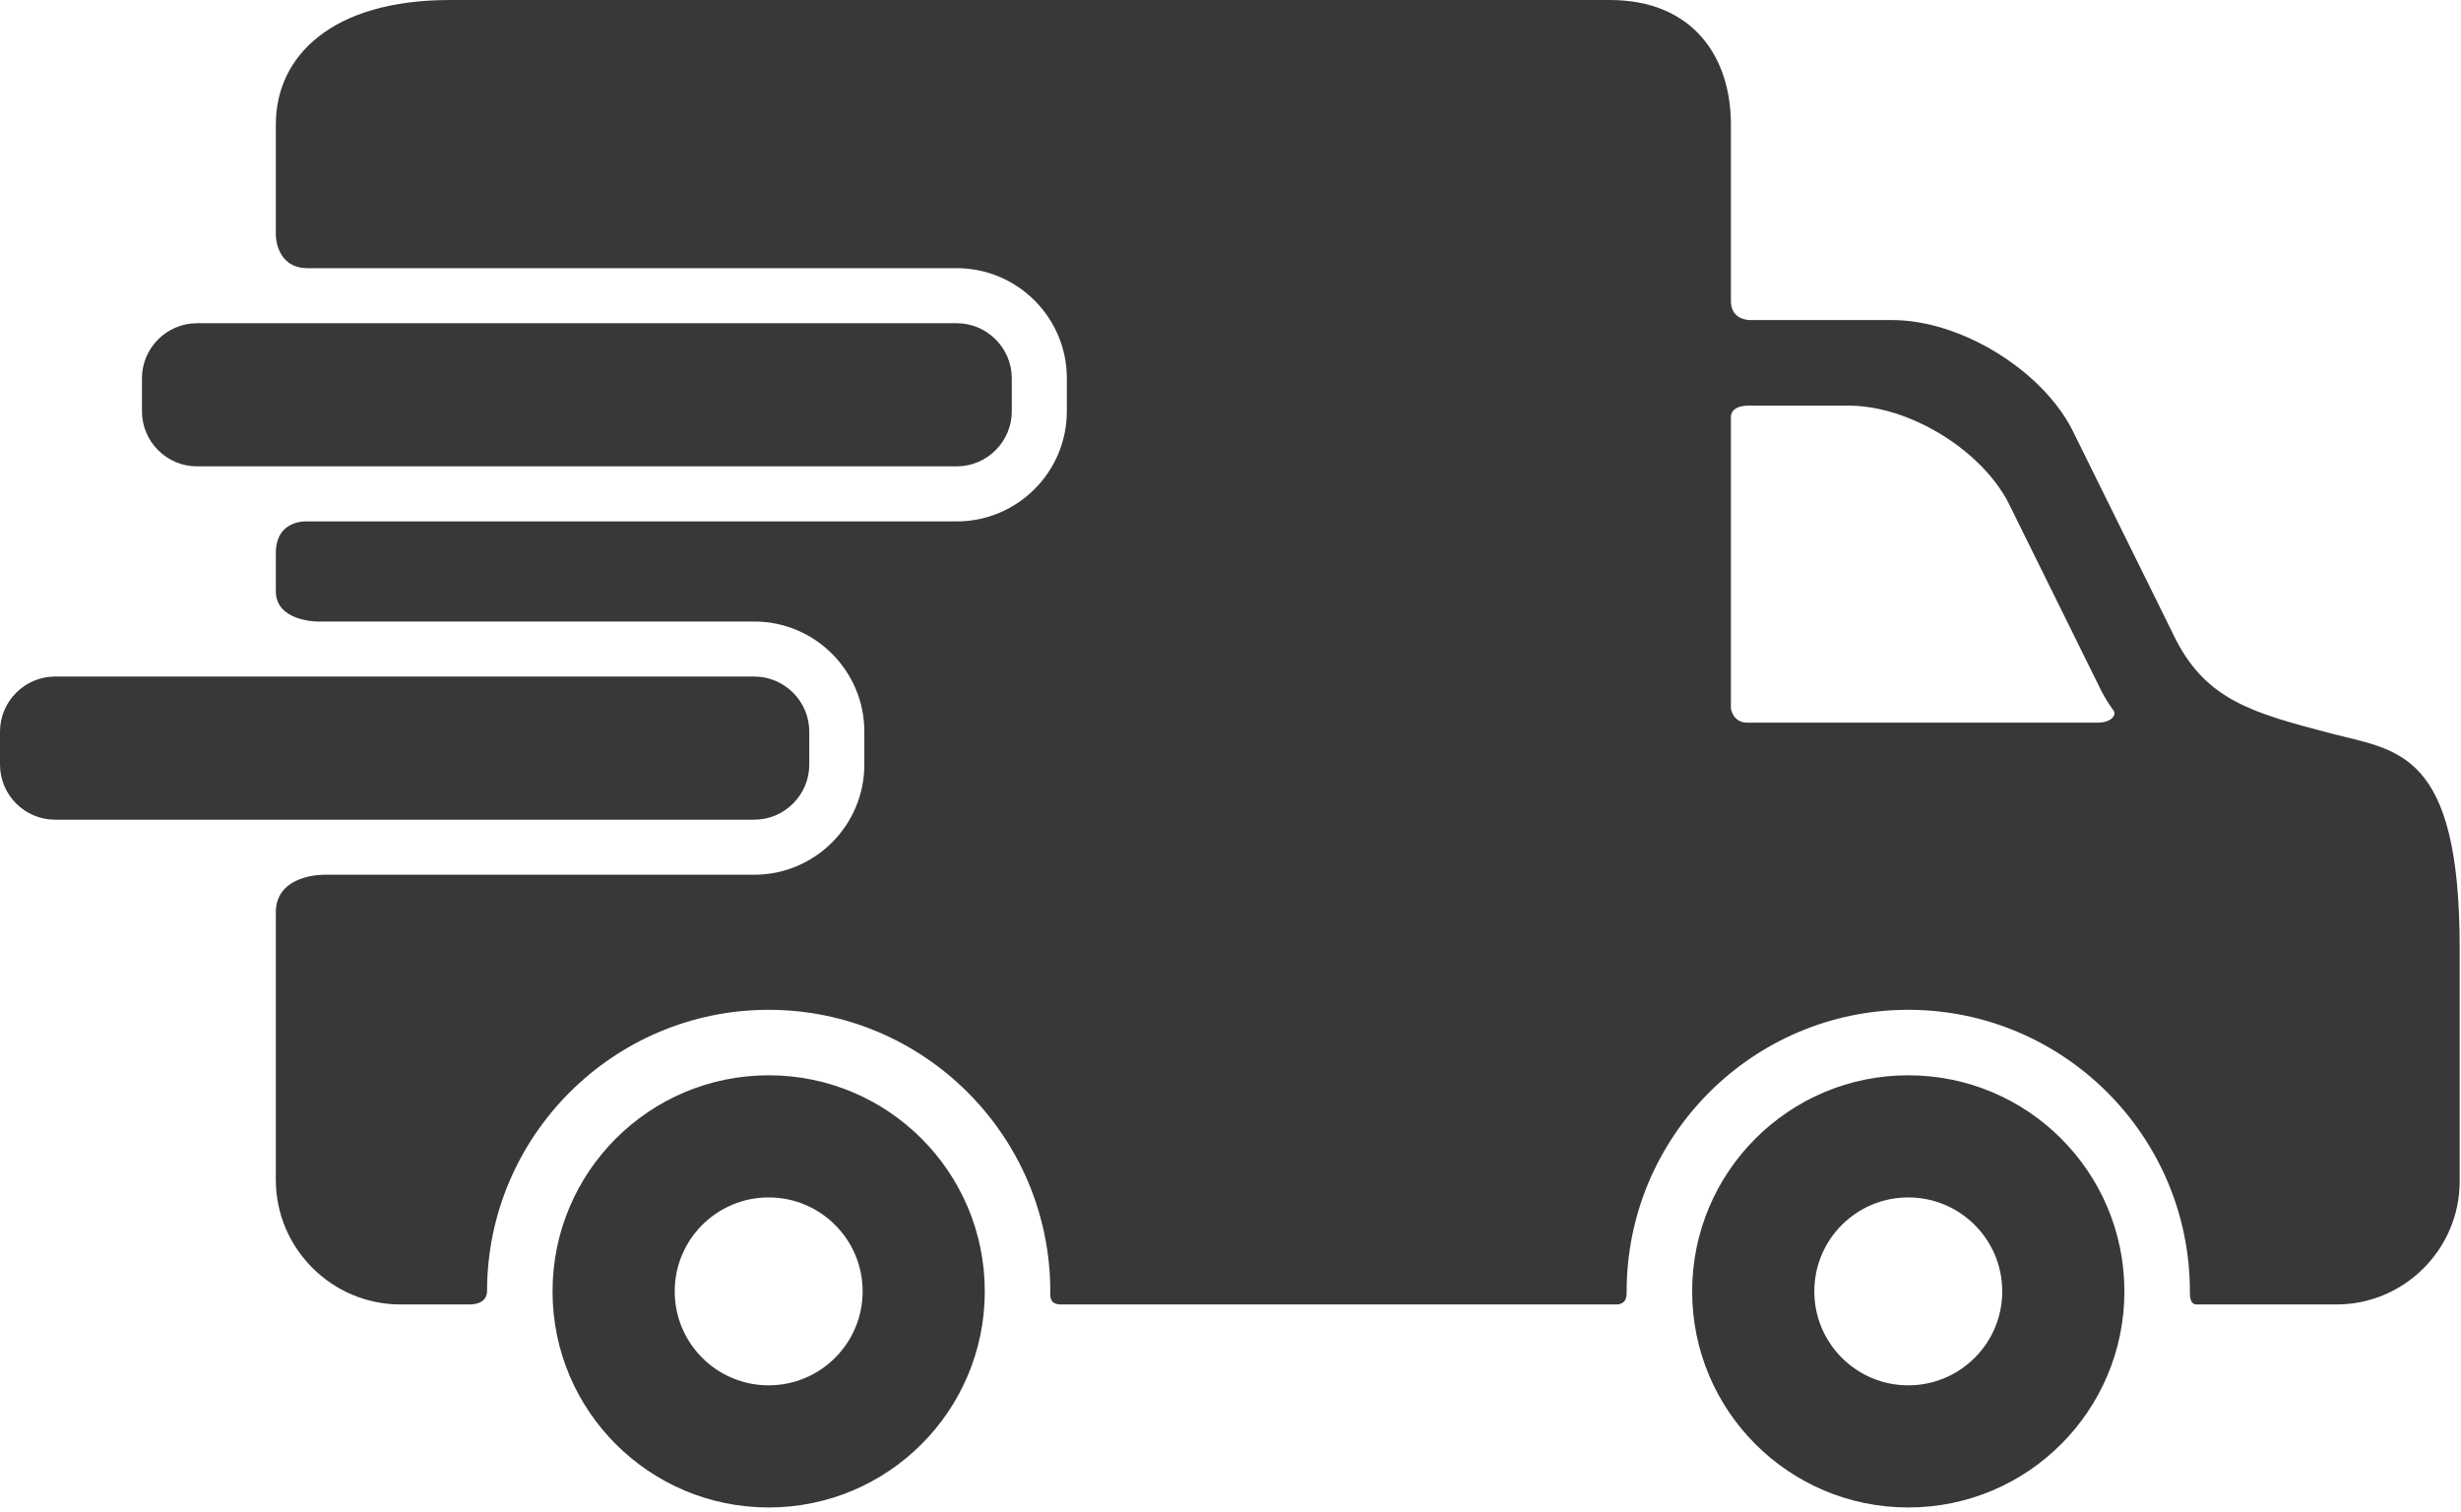 <?xml version="1.0" encoding="UTF-8" standalone="no"?>
<!DOCTYPE svg PUBLIC "-//W3C//DTD SVG 1.1//EN" "http://www.w3.org/Graphics/SVG/1.1/DTD/svg11.dtd">
<svg width="100%" height="100%" viewBox="0 0 407 250" version="1.1" xmlns="http://www.w3.org/2000/svg" xmlns:xlink="http://www.w3.org/1999/xlink" xml:space="preserve" xmlns:serif="http://www.serif.com/" style="fill-rule:evenodd;clip-rule:evenodd;stroke-linejoin:round;stroke-miterlimit:2;">
    <g transform="matrix(1,0,0,1,0,-78.736)">
        <g>
            <path d="M127.12,256.572C107.378,256.572 91.379,272.565 91.379,292.309C91.379,312.054 107.378,328.047 127.12,328.047C146.869,328.047 162.864,312.054 162.864,292.309C162.864,272.565 146.869,256.572 127.12,256.572ZM127.12,307.846C118.538,307.846 111.584,300.891 111.584,292.309C111.584,283.723 118.538,276.772 127.12,276.772C135.703,276.772 142.662,283.723 142.662,292.309C142.662,300.891 135.703,307.846 127.12,307.846Z" style="fill:rgb(56,56,56);fill-rule:nonzero;"/>
            <path d="M315.588,256.572C295.846,256.572 279.848,272.565 279.848,292.309C279.848,312.054 295.846,328.047 315.588,328.047C335.338,328.047 351.332,312.054 351.332,292.309C351.332,272.565 335.338,256.572 315.588,256.572ZM315.588,307.846C307.006,307.846 300.053,300.891 300.053,292.309C300.053,283.723 307.006,276.772 315.588,276.772C324.172,276.772 331.131,283.723 331.131,292.309C331.131,300.891 324.172,307.846 315.588,307.846Z" style="fill:rgb(56,56,56);fill-rule:nonzero;"/>
            <path d="M167.329,146.759C167.329,151.767 163.231,155.864 158.224,155.864L32.579,155.864C27.571,155.864 23.475,151.767 23.475,146.759L23.475,141.296C23.475,136.289 27.572,132.192 32.579,132.192L158.224,132.192C163.232,132.192 167.329,136.289 167.329,141.296L167.329,146.759Z" style="fill:rgb(56,56,56);fill-rule:nonzero;"/>
            <path d="M385.623,200.066C372.518,196.659 365.019,194.517 359.873,184.579L342.666,149.74C337.518,139.802 324.148,131.67 312.959,131.67L289.424,131.67C289.424,131.67 286.258,131.736 286.258,128.55L286.258,99.331C286.258,88.004 279.848,78.736 266.213,78.736L74.405,78.736C54.884,78.736 45.616,88.005 45.616,99.331L45.616,117.642C45.616,117.642 45.616,123.088 50.887,123.088L158.224,123.088C168.265,123.088 176.434,131.256 176.434,141.297L176.434,146.76C176.434,156.801 168.265,164.969 158.224,164.969L50.887,164.969C50.887,164.969 45.616,164.531 45.616,170.221L45.616,176.518C45.616,181.526 52.48,181.523 52.48,181.523L124.734,181.523C134.775,181.523 142.944,189.692 142.944,199.732L142.944,205.195C142.944,215.236 134.775,223.404 124.734,223.404L53.62,223.404C53.62,223.404 45.616,223.256 45.616,229.629L45.616,273.875C45.616,285.201 54.884,294.47 66.211,294.47L77.587,294.47C80.167,294.47 80.547,293.033 80.547,292.311C80.547,266.632 101.441,245.743 127.121,245.743C152.803,245.743 173.696,266.634 173.696,292.311C173.696,293.036 173.49,294.47 175.463,294.47L267.269,294.47C269.089,294.47 269.015,292.936 269.015,292.311C269.015,266.632 289.908,245.743 315.589,245.743C341.27,245.743 362.163,266.634 362.163,292.311C362.163,293.036 362.145,294.47 363.284,294.47L386.43,294.47C397.625,294.47 406.782,285.313 406.782,274.119L406.782,235.455C406.783,202.894 396.502,202.894 385.623,200.066ZM346.896,198.255L288.968,198.255C286.575,198.255 286.257,195.925 286.257,195.925L286.257,147.67C286.257,147.67 286.122,145.817 289.195,145.817L305.724,145.817C315.683,145.817 327.579,153.053 332.158,161.896L347.47,192.896C348.115,194.144 348.804,195.252 349.542,196.245C350.086,196.973 349.174,198.255 346.896,198.255Z" style="fill:rgb(56,56,56);fill-rule:nonzero;"/>
            <path d="M133.838,205.195C133.838,210.203 129.741,214.3 124.734,214.3L9.104,214.3C4.096,214.3 0,210.203 0,205.195L0,199.732C0,194.725 4.097,190.628 9.104,190.628L124.734,190.628C129.742,190.628 133.838,194.725 133.838,199.732L133.838,205.195Z" style="fill:rgb(56,56,56);fill-rule:nonzero;"/>
        </g>
    </g>
</svg>
